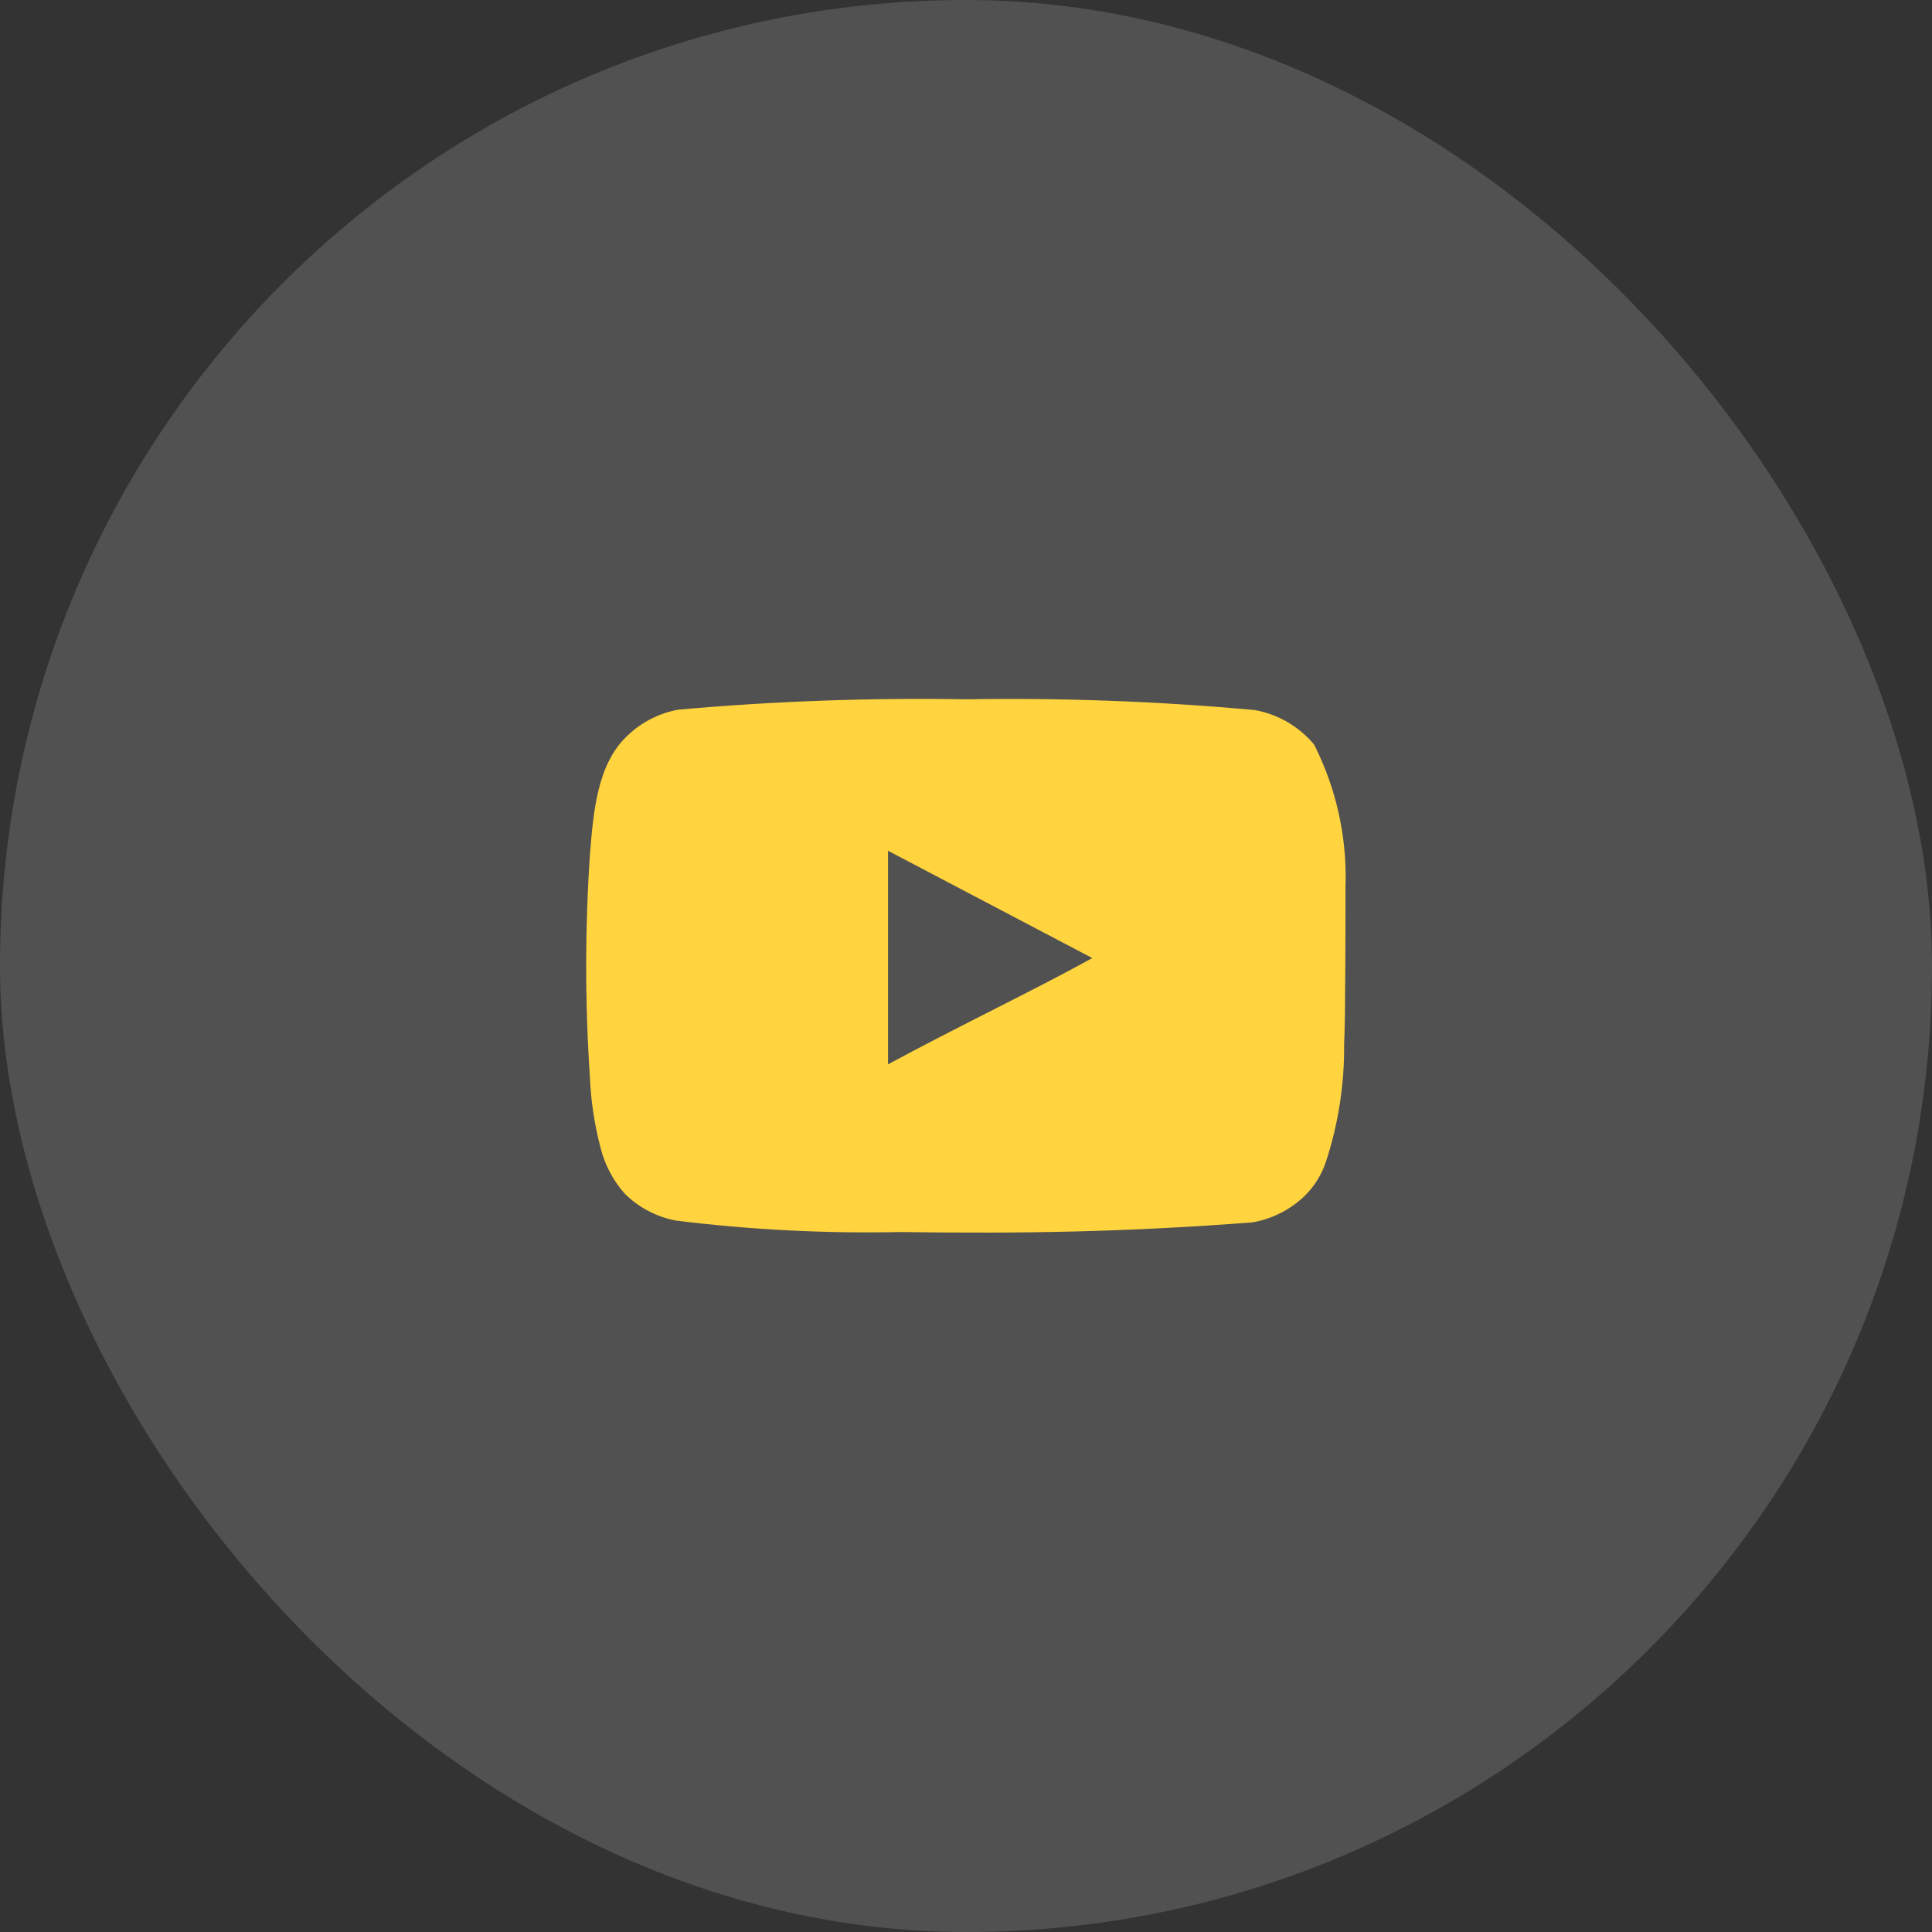 <svg width="56" height="56" viewBox="0 0 56 56" fill="none" xmlns="http://www.w3.org/2000/svg">
<rect x="0" y="0" width="56" height="56" fill="#333333" stroke="none"/>
<rect width="56" height="56" rx="28" fill="white" fill-opacity="0.15"/>
<path d="M39 25.71C39.05 24.279 38.736 22.858 38.09 21.581C37.651 21.056 37.043 20.702 36.37 20.581C33.587 20.328 30.794 20.224 28 20.27C25.217 20.222 22.433 20.323 19.66 20.57C19.112 20.67 18.605 20.927 18.2 21.311C17.3 22.14 17.2 23.561 17.1 24.761C16.955 26.918 16.955 29.083 17.1 31.241C17.129 31.916 17.23 32.586 17.4 33.24C17.521 33.745 17.765 34.213 18.11 34.6C18.517 35.004 19.036 35.276 19.6 35.38C21.756 35.647 23.928 35.757 26.1 35.711C29.6 35.761 32.67 35.711 36.3 35.431C36.877 35.332 37.411 35.06 37.83 34.651C38.11 34.37 38.319 34.028 38.44 33.651C38.798 32.553 38.973 31.405 38.96 30.25C39 29.691 39 26.311 39 25.71ZM25.74 30.851V24.66L31.66 27.77C30 28.691 27.81 29.73 25.74 30.851Z" fill="#FFD43F"/>
</svg>
